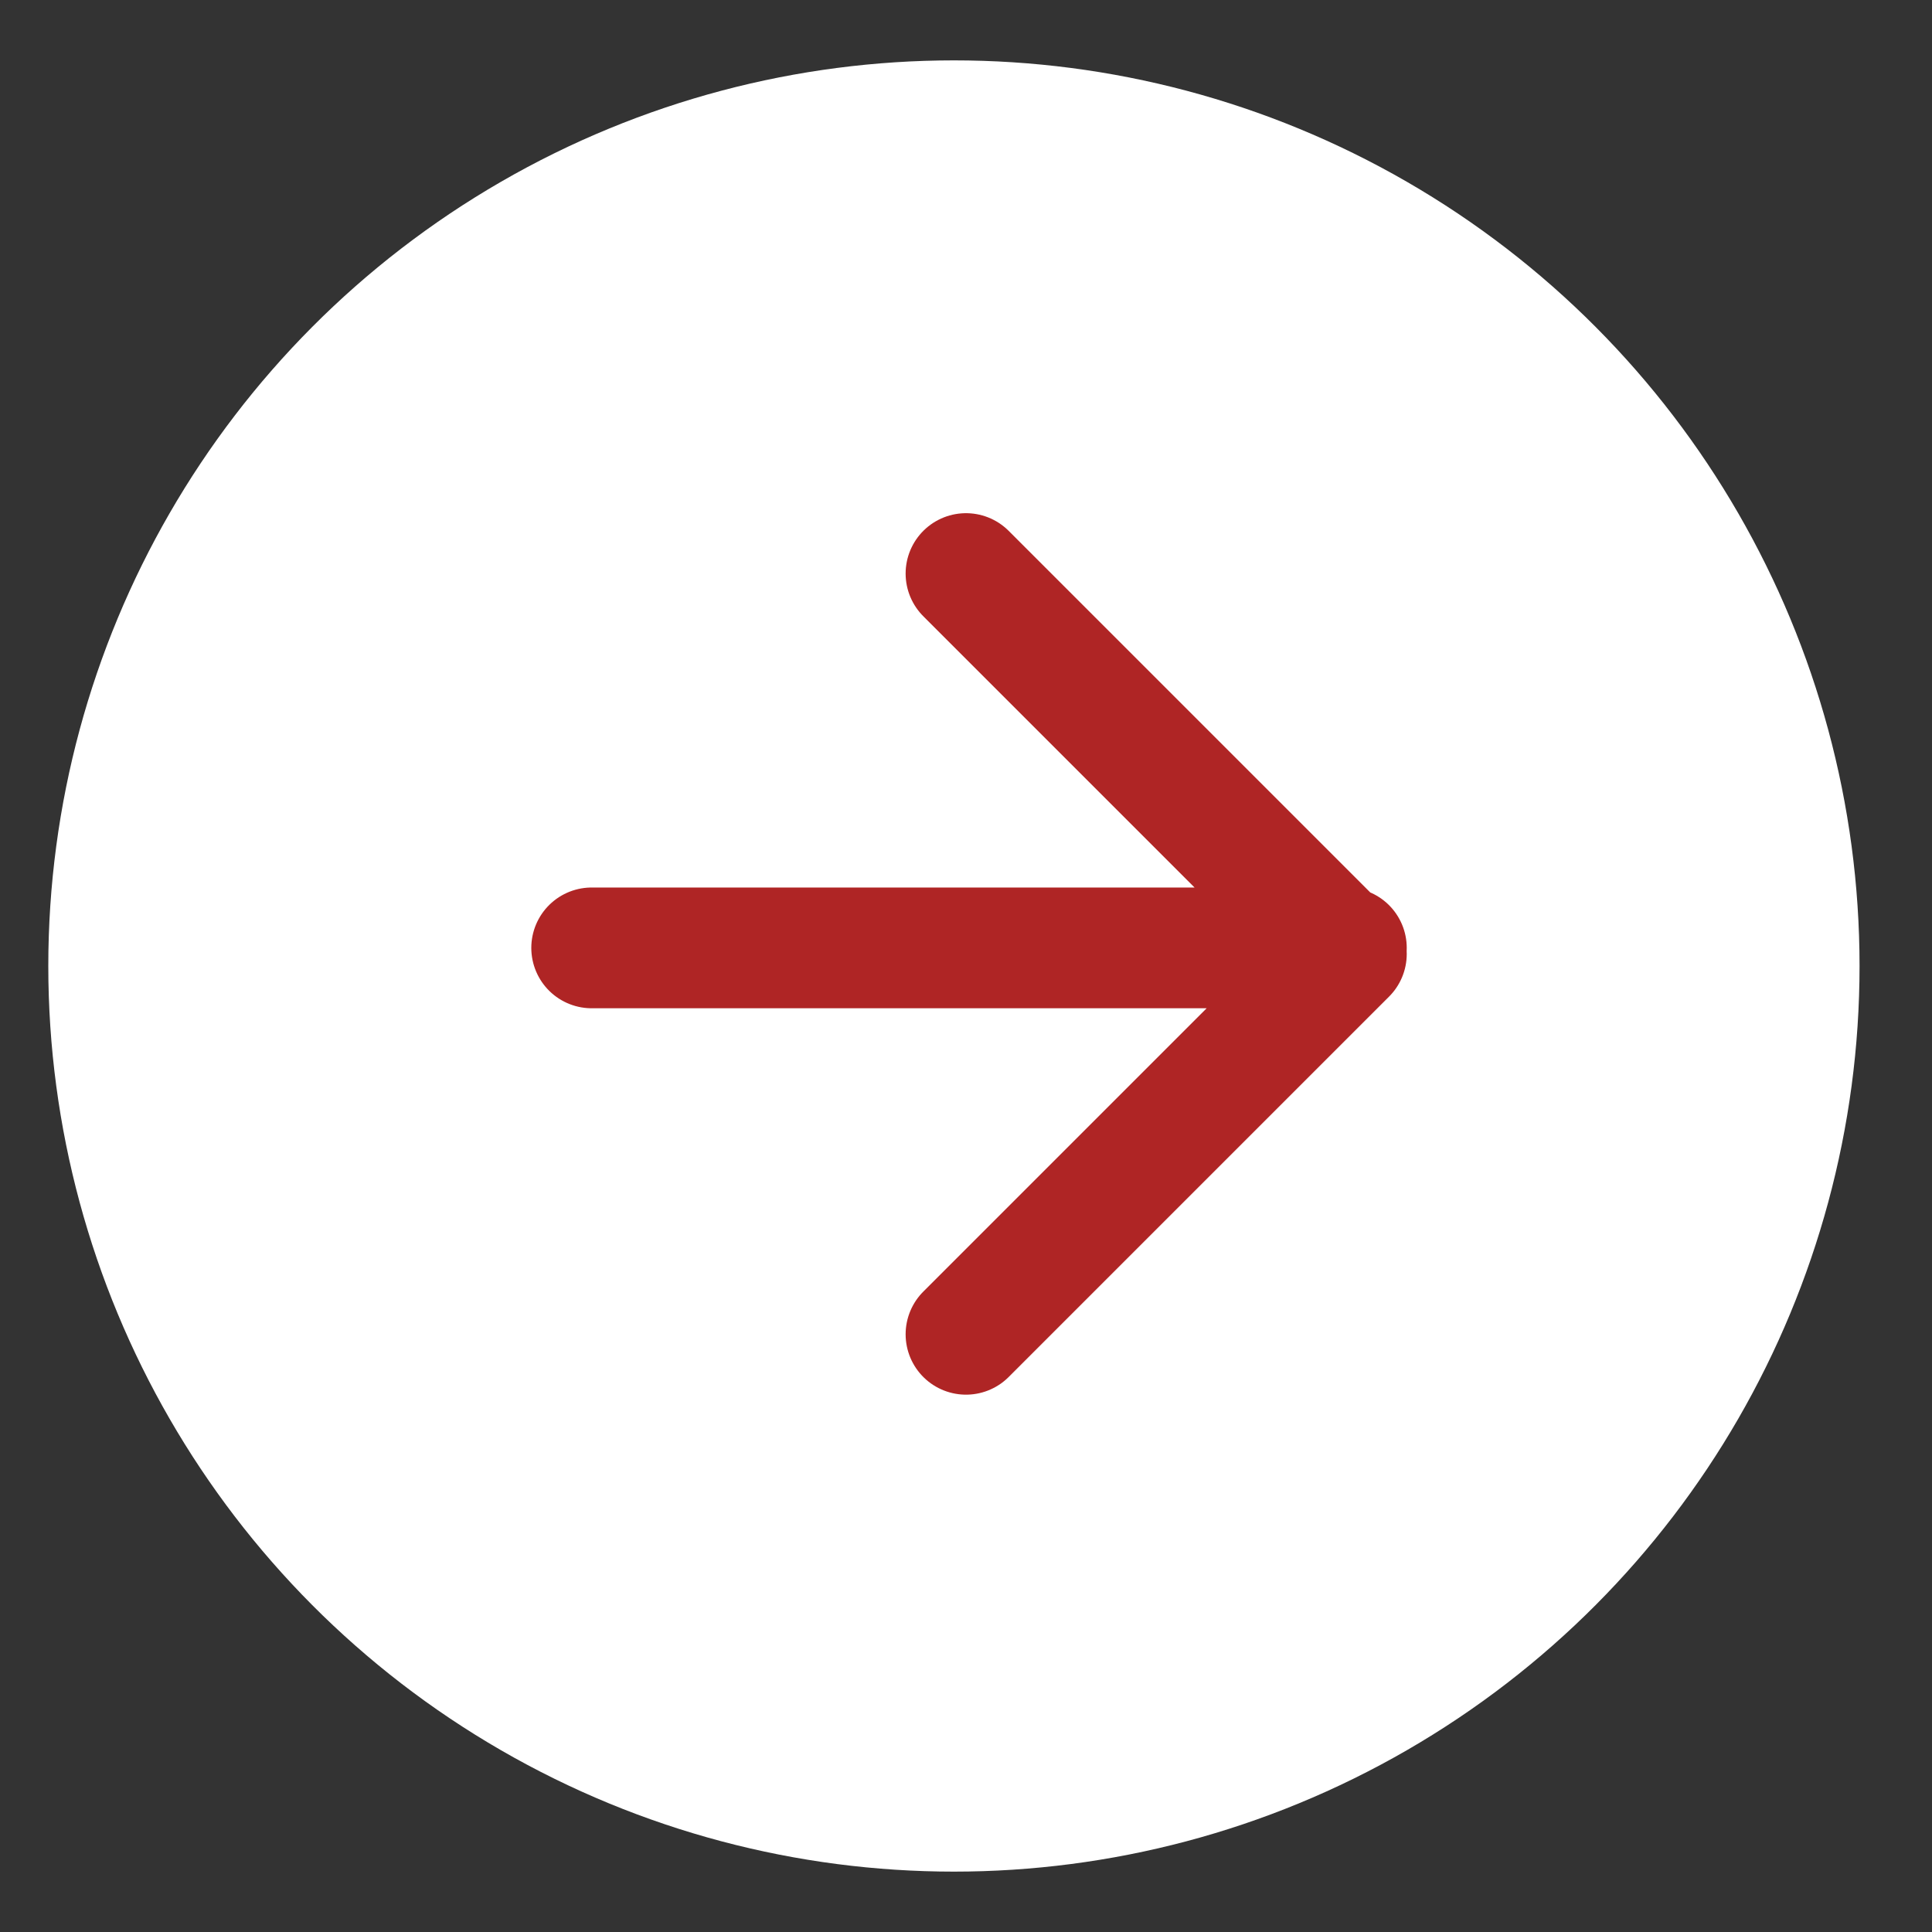 <svg viewBox="0 0 32 32" xmlns="http://www.w3.org/2000/svg" fill-rule="evenodd" clip-rule="evenodd" stroke-linecap="round" stroke-linejoin="round"><rect x="0" y="0" width="32" height="32" fill="#333333" stroke="none"/><g transform="translate(-34 -34)"><circle cx="49.8" cy="50" r="15" fill="#fff"/><path d="M43.8 49.7h12.5M50 43.5l6.3 6.3-6.3 6.3" fill="none" stroke="#af2525" stroke-width="2"/></g></svg>